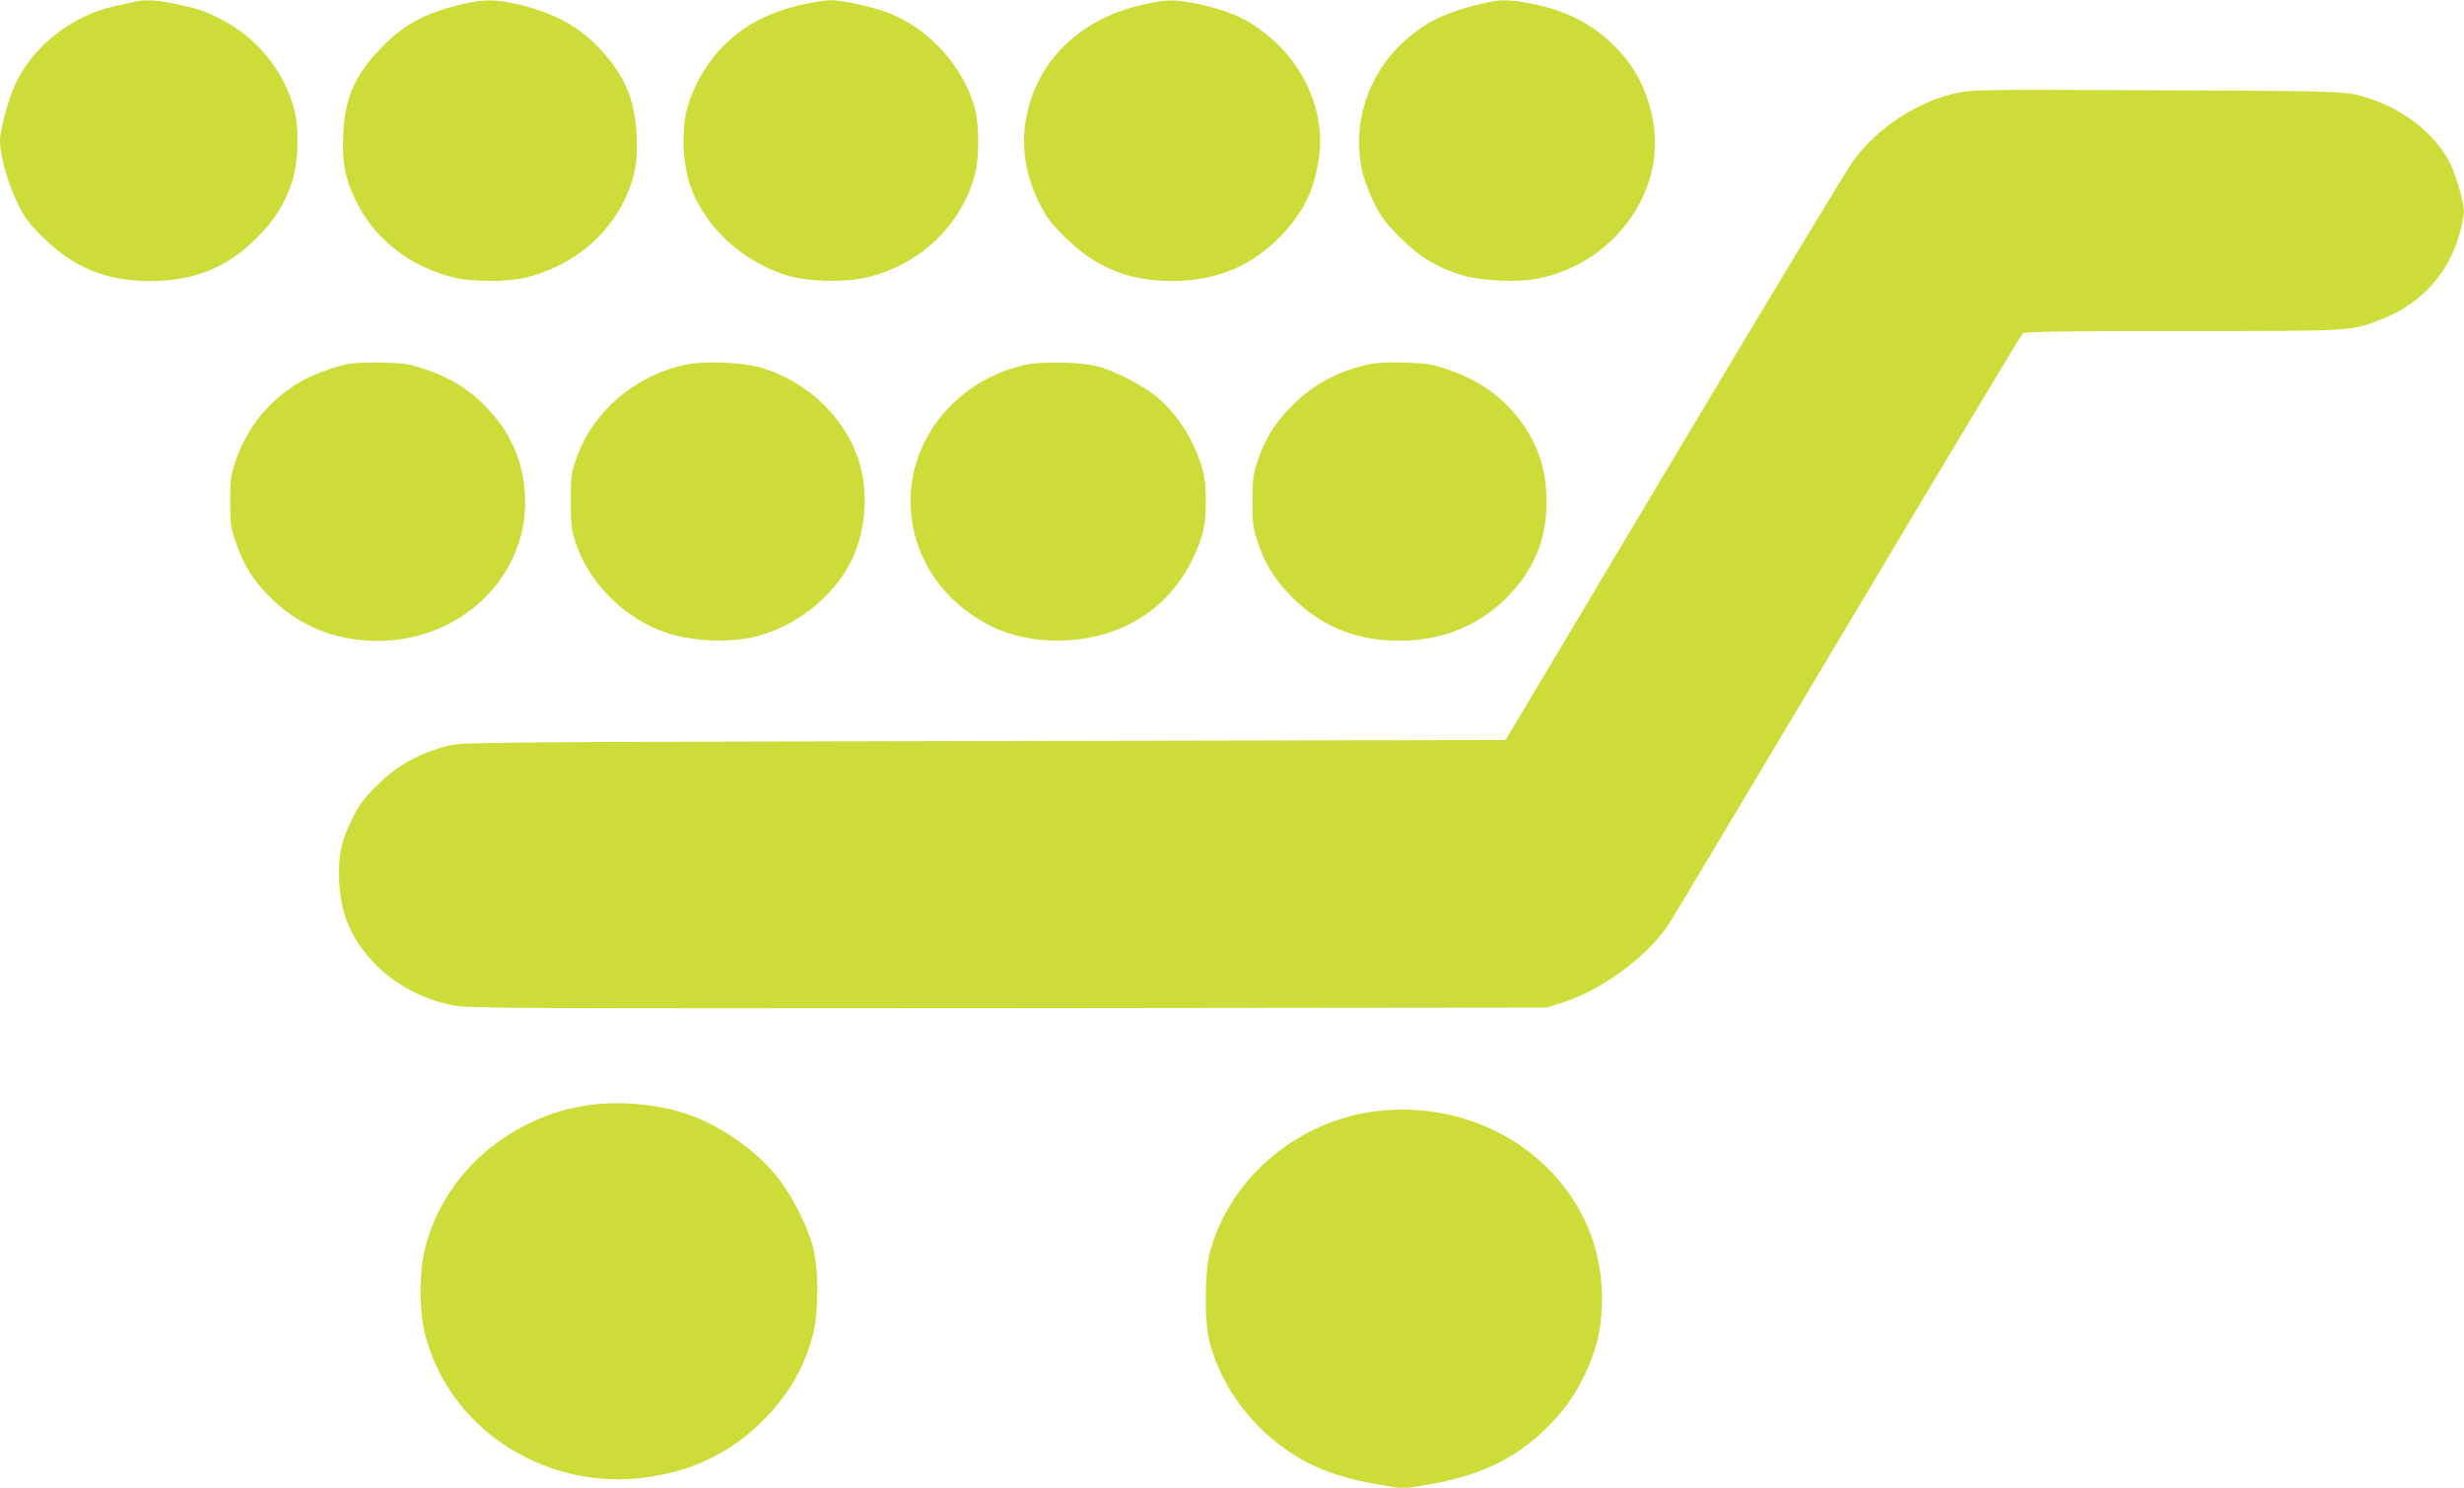 <?xml version="1.0" standalone="no"?>
<!DOCTYPE svg PUBLIC "-//W3C//DTD SVG 20010904//EN"
 "http://www.w3.org/TR/2001/REC-SVG-20010904/DTD/svg10.dtd">
<svg version="1.0" xmlns="http://www.w3.org/2000/svg"
 width="1280pt" height="773pt" viewBox="0 0 1280 773"
 preserveAspectRatio="xMidYMid meet">
<g transform="translate(0,773) scale(0.1,-0.1)"
fill="#cddc39" stroke="none">
<path d="M695 7720 c-16 -4 -65 -15 -107 -24 -211 -47 -409 -201 -503 -391
-38 -78 -85 -246 -85 -307 0 -72 41 -222 88 -318 39 -80 60 -109 132 -180 162
-161 329 -230 560 -230 229 0 399 69 555 225 92 92 144 175 182 290 34 103 38
282 9 385 -54 196 -192 364 -376 459 -89 46 -114 54 -239 81 -98 21 -164 24
-216 10z"/>
<path d="M2410 7710 c-194 -44 -305 -102 -425 -224 -142 -145 -195 -265 -202
-461 -6 -140 9 -217 61 -328 96 -207 286 -356 526 -412 84 -19 266 -19 350 0
241 56 435 210 531 421 48 106 62 182 56 319 -8 186 -62 314 -190 451 -111
119 -248 192 -437 234 -111 24 -168 24 -270 0z"/>
<path d="M4180 7709 c-195 -43 -330 -116 -445 -242 -80 -87 -146 -212 -171
-323 -24 -110 -15 -271 21 -377 74 -213 266 -393 500 -467 108 -34 301 -39
420 -11 275 66 490 271 560 536 22 82 22 251 1 335 -57 220 -238 422 -453 504
-86 33 -243 66 -302 65 -25 -1 -84 -10 -131 -20z"/>
<path d="M5945 7708 c-321 -70 -544 -277 -609 -565 -35 -155 -14 -311 60 -462
39 -79 61 -109 133 -180 162 -161 330 -230 558 -231 228 0 409 74 563 230 121
124 181 247 203 421 29 229 -76 472 -272 629 -103 83 -200 126 -356 159 -118
25 -161 25 -280 -1z"/>
<path d="M7730 7718 c-189 -41 -295 -87 -400 -172 -212 -170 -310 -440 -255
-701 8 -38 36 -113 61 -165 40 -80 62 -109 138 -185 99 -99 189 -154 321 -195
90 -28 277 -38 379 -20 399 70 680 445 614 817 -28 158 -90 280 -195 388 -117
118 -246 186 -428 224 -106 22 -163 25 -235 9z"/>
<path d="M10175 7249 c-209 -43 -419 -179 -548 -355 -32 -43 -451 -738 -932
-1544 l-874 -1465 -2708 -5 c-2471 -5 -2714 -7 -2775 -22 -159 -40 -271 -101
-384 -213 -64 -64 -89 -98 -122 -165 -61 -123 -75 -192 -70 -325 7 -175 63
-305 183 -430 107 -111 249 -187 410 -219 72 -15 346 -16 2880 -14 l2800 3 73
23 c207 64 446 238 559 407 22 33 441 735 933 1560 491 825 900 1506 908 1513
12 9 193 12 828 12 890 0 875 -1 1033 60 225 87 375 266 422 503 12 63 11 74
-9 155 -13 47 -33 109 -46 137 -78 169 -257 308 -472 367 -91 25 -156 26
-1329 30 -595 3 -690 1 -760 -13z"/>
<path d="M1814 5840 c-67 -12 -187 -56 -244 -88 -168 -96 -283 -235 -346 -417
-25 -71 -28 -94 -28 -210 0 -120 2 -137 31 -218 41 -116 84 -185 168 -272 152
-155 342 -234 563 -235 446 -1 795 346 769 765 -11 177 -79 326 -207 456 -90
90 -182 147 -310 190 -83 28 -111 32 -220 35 -69 2 -148 -1 -176 -6z"/>
<path d="M3555 5834 c-261 -58 -479 -247 -561 -486 -27 -76 -29 -95 -29 -223
0 -128 3 -147 28 -222 67 -196 234 -368 434 -448 142 -57 359 -70 508 -30 204
54 395 206 486 388 71 141 91 334 50 490 -64 243 -266 444 -523 518 -99 28
-295 35 -393 13z"/>
<path d="M5325 5834 c-348 -77 -595 -372 -595 -709 0 -231 115 -447 312 -585
145 -102 307 -146 498 -137 293 14 533 168 655 422 55 114 69 175 69 300 0
120 -14 184 -64 290 -47 102 -113 189 -192 254 -72 59 -215 133 -303 157 -87
23 -292 28 -380 8z"/>
<path d="M7105 5836 c-162 -38 -285 -105 -395 -216 -87 -87 -140 -172 -177
-285 -23 -70 -27 -96 -27 -210 0 -114 4 -140 27 -210 37 -113 90 -198 177
-286 162 -163 360 -238 604 -227 224 10 423 108 562 277 109 130 158 271 158
446 0 175 -50 315 -159 448 -92 112 -206 187 -357 238 -81 28 -109 32 -223 35
-87 3 -150 -1 -190 -10z"/>
<path d="M3039 1985 c-107 -18 -181 -41 -276 -85 -282 -131 -483 -370 -555
-657 -30 -117 -31 -311 -4 -428 114 -489 599 -820 1120 -765 263 28 479 132
654 314 125 131 198 258 244 427 32 118 32 346 0 464 -30 111 -109 265 -185
361 -115 144 -313 279 -491 333 -159 49 -351 62 -507 36z"/>
<path d="M7170 1959 c-412 -41 -772 -337 -882 -724 -31 -108 -33 -371 -4 -480
68 -256 252 -486 496 -618 99 -54 224 -93 374 -119 l136 -23 136 23 c276 47
470 145 635 320 79 83 129 158 179 265 48 106 70 187 79 298 20 253 -51 486
-207 679 -219 273 -575 416 -942 379z"/>
</g>
</svg>

